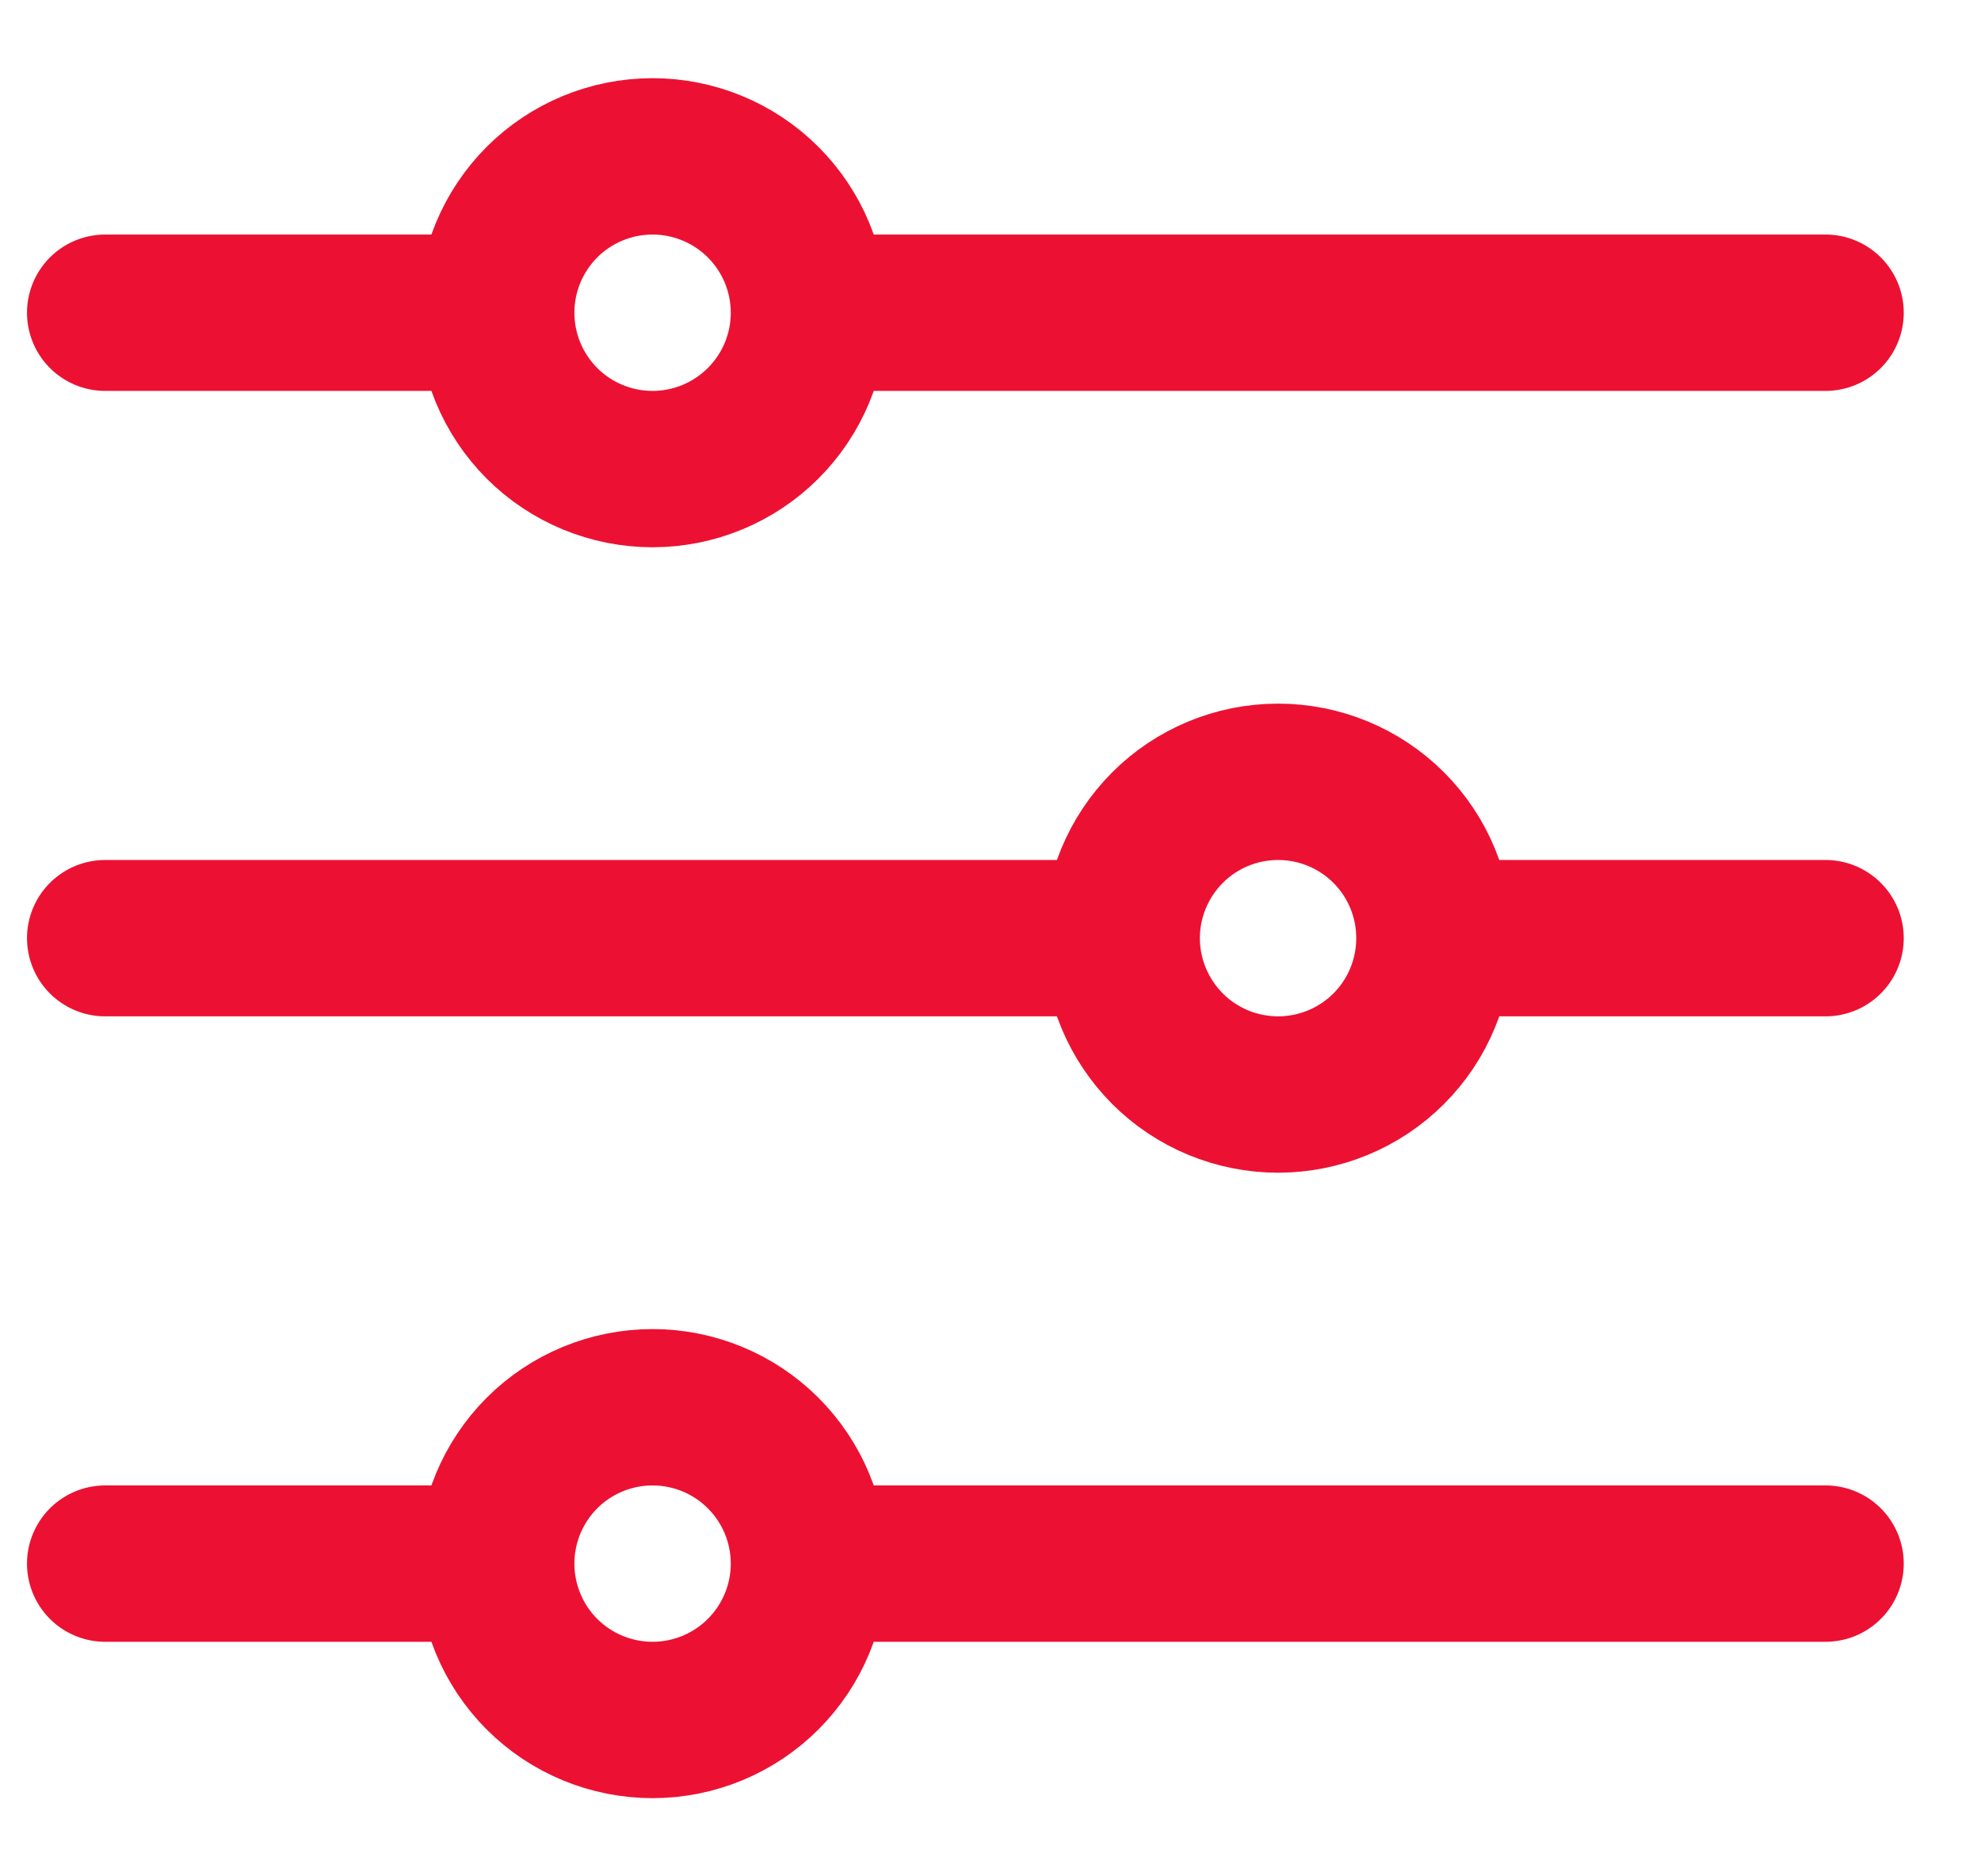 <svg width="19" height="18" viewBox="0 0 19 18" fill="none" xmlns="http://www.w3.org/2000/svg">
<path d="M7.759 3H17.509M7.759 3C7.759 3.398 7.601 3.779 7.319 4.061C7.038 4.342 6.656 4.5 6.259 4.5C5.861 4.5 5.479 4.342 5.198 4.061C4.917 3.779 4.759 3.398 4.759 3M7.759 3C7.759 2.602 7.601 2.221 7.319 1.939C7.038 1.658 6.656 1.5 6.259 1.5C5.861 1.5 5.479 1.658 5.198 1.939C4.917 2.221 4.759 2.602 4.759 3M4.759 3H1.009M7.759 15H17.509M7.759 15C7.759 15.398 7.601 15.779 7.319 16.061C7.038 16.342 6.656 16.5 6.259 16.5C5.861 16.5 5.479 16.342 5.198 16.061C4.917 15.779 4.759 15.398 4.759 15M7.759 15C7.759 14.602 7.601 14.221 7.319 13.939C7.038 13.658 6.656 13.5 6.259 13.5C5.861 13.5 5.479 13.658 5.198 13.939C4.917 14.221 4.759 14.602 4.759 15M4.759 15H1.009M13.758 9H17.509M13.758 9C13.758 9.398 13.601 9.779 13.319 10.061C13.038 10.342 12.656 10.5 12.258 10.5C11.861 10.5 11.479 10.342 11.198 10.061C10.917 9.779 10.758 9.398 10.758 9M13.758 9C13.758 8.602 13.601 8.221 13.319 7.939C13.038 7.658 12.656 7.5 12.258 7.5C11.861 7.5 11.479 7.658 11.198 7.939C10.917 8.221 10.758 8.602 10.758 9M10.758 9H1.009" stroke="#EC1132" stroke-width="1.5" stroke-linecap="round" stroke-linejoin="round"/>
</svg>
